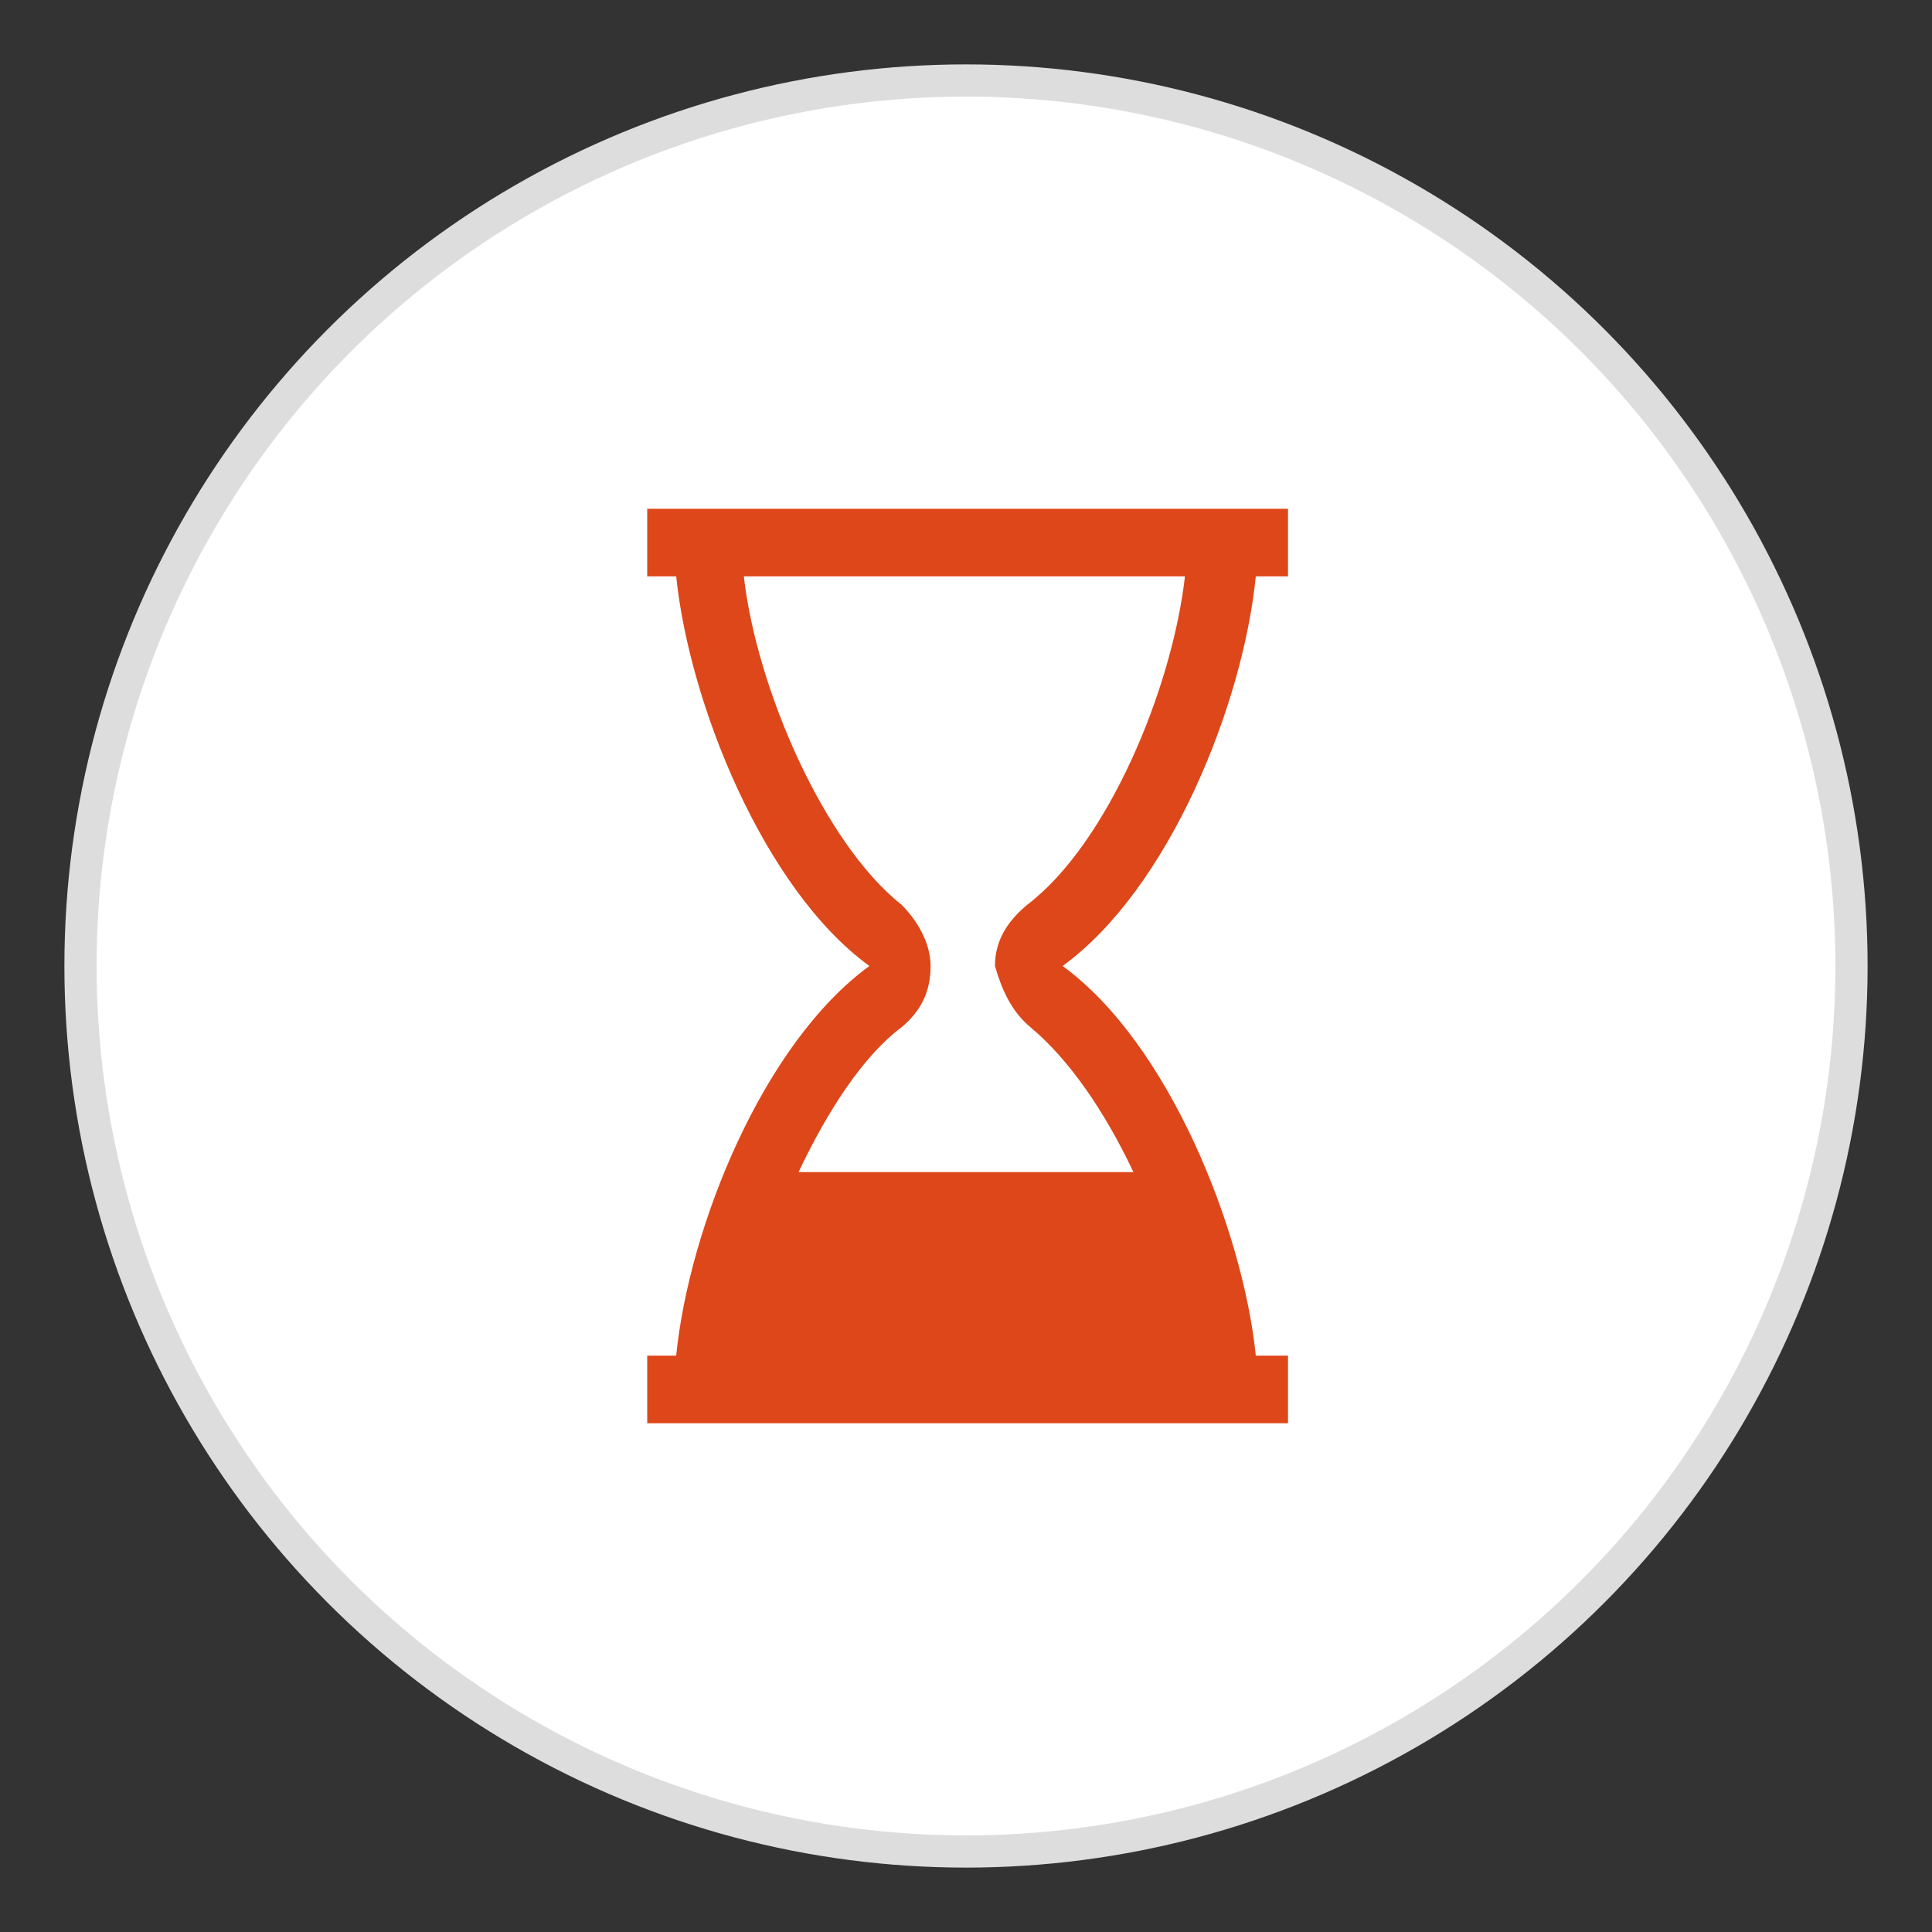 <?xml version="1.0" encoding="utf-8"?>
<!-- Generator: Adobe Illustrator 21.0.2, SVG Export Plug-In . SVG Version: 6.00 Build 0)  -->
<svg version="1.1" id="Layer_1" xmlns="http://www.w3.org/2000/svg" xmlns:xlink="http://www.w3.org/1999/xlink" x="0px" y="0px"
	 viewBox="0 0 60 60" style="enable-background:new 0 0 60 60;" xml:space="preserve">
<rect x="0" y="0" width="60" height="60" fill="#333333" stroke="none"/>
<style type="text/css">
	.st0{fill:#FFFFFF;stroke:#DDDDDD;stroke-miterlimit:10;}
	.st1{fill:#DD4719;}
</style>
<circle class="st0" cx="30" cy="30" r="27.5"/>
<path class="st1" d="M39,17.9h1v-2.1H20.1v2.1H21c0.4,3.9,2.7,9.7,6,12.1c-3.3,2.4-5.6,8.1-6,12.1h-0.9v2.1h19.9v-2.1h-1
	c-0.4-3.9-2.7-9.7-6-12.1C36.3,27.6,38.6,21.9,39,17.9z M32,31.9c1.2,1,2.3,2.6,3.2,4.5H24.8c0.9-1.9,2-3.6,3.2-4.5
	c0.6-0.5,0.9-1.1,0.9-1.9c0-0.7-0.4-1.4-0.9-1.9c-2.4-1.9-4.5-6.7-4.9-10.2h13.7c-0.4,3.5-2.4,8.3-4.9,10.2c-0.6,0.5-1,1.1-1,1.9
	C31.1,30.7,31.4,31.4,32,31.9z"/>
</svg>
